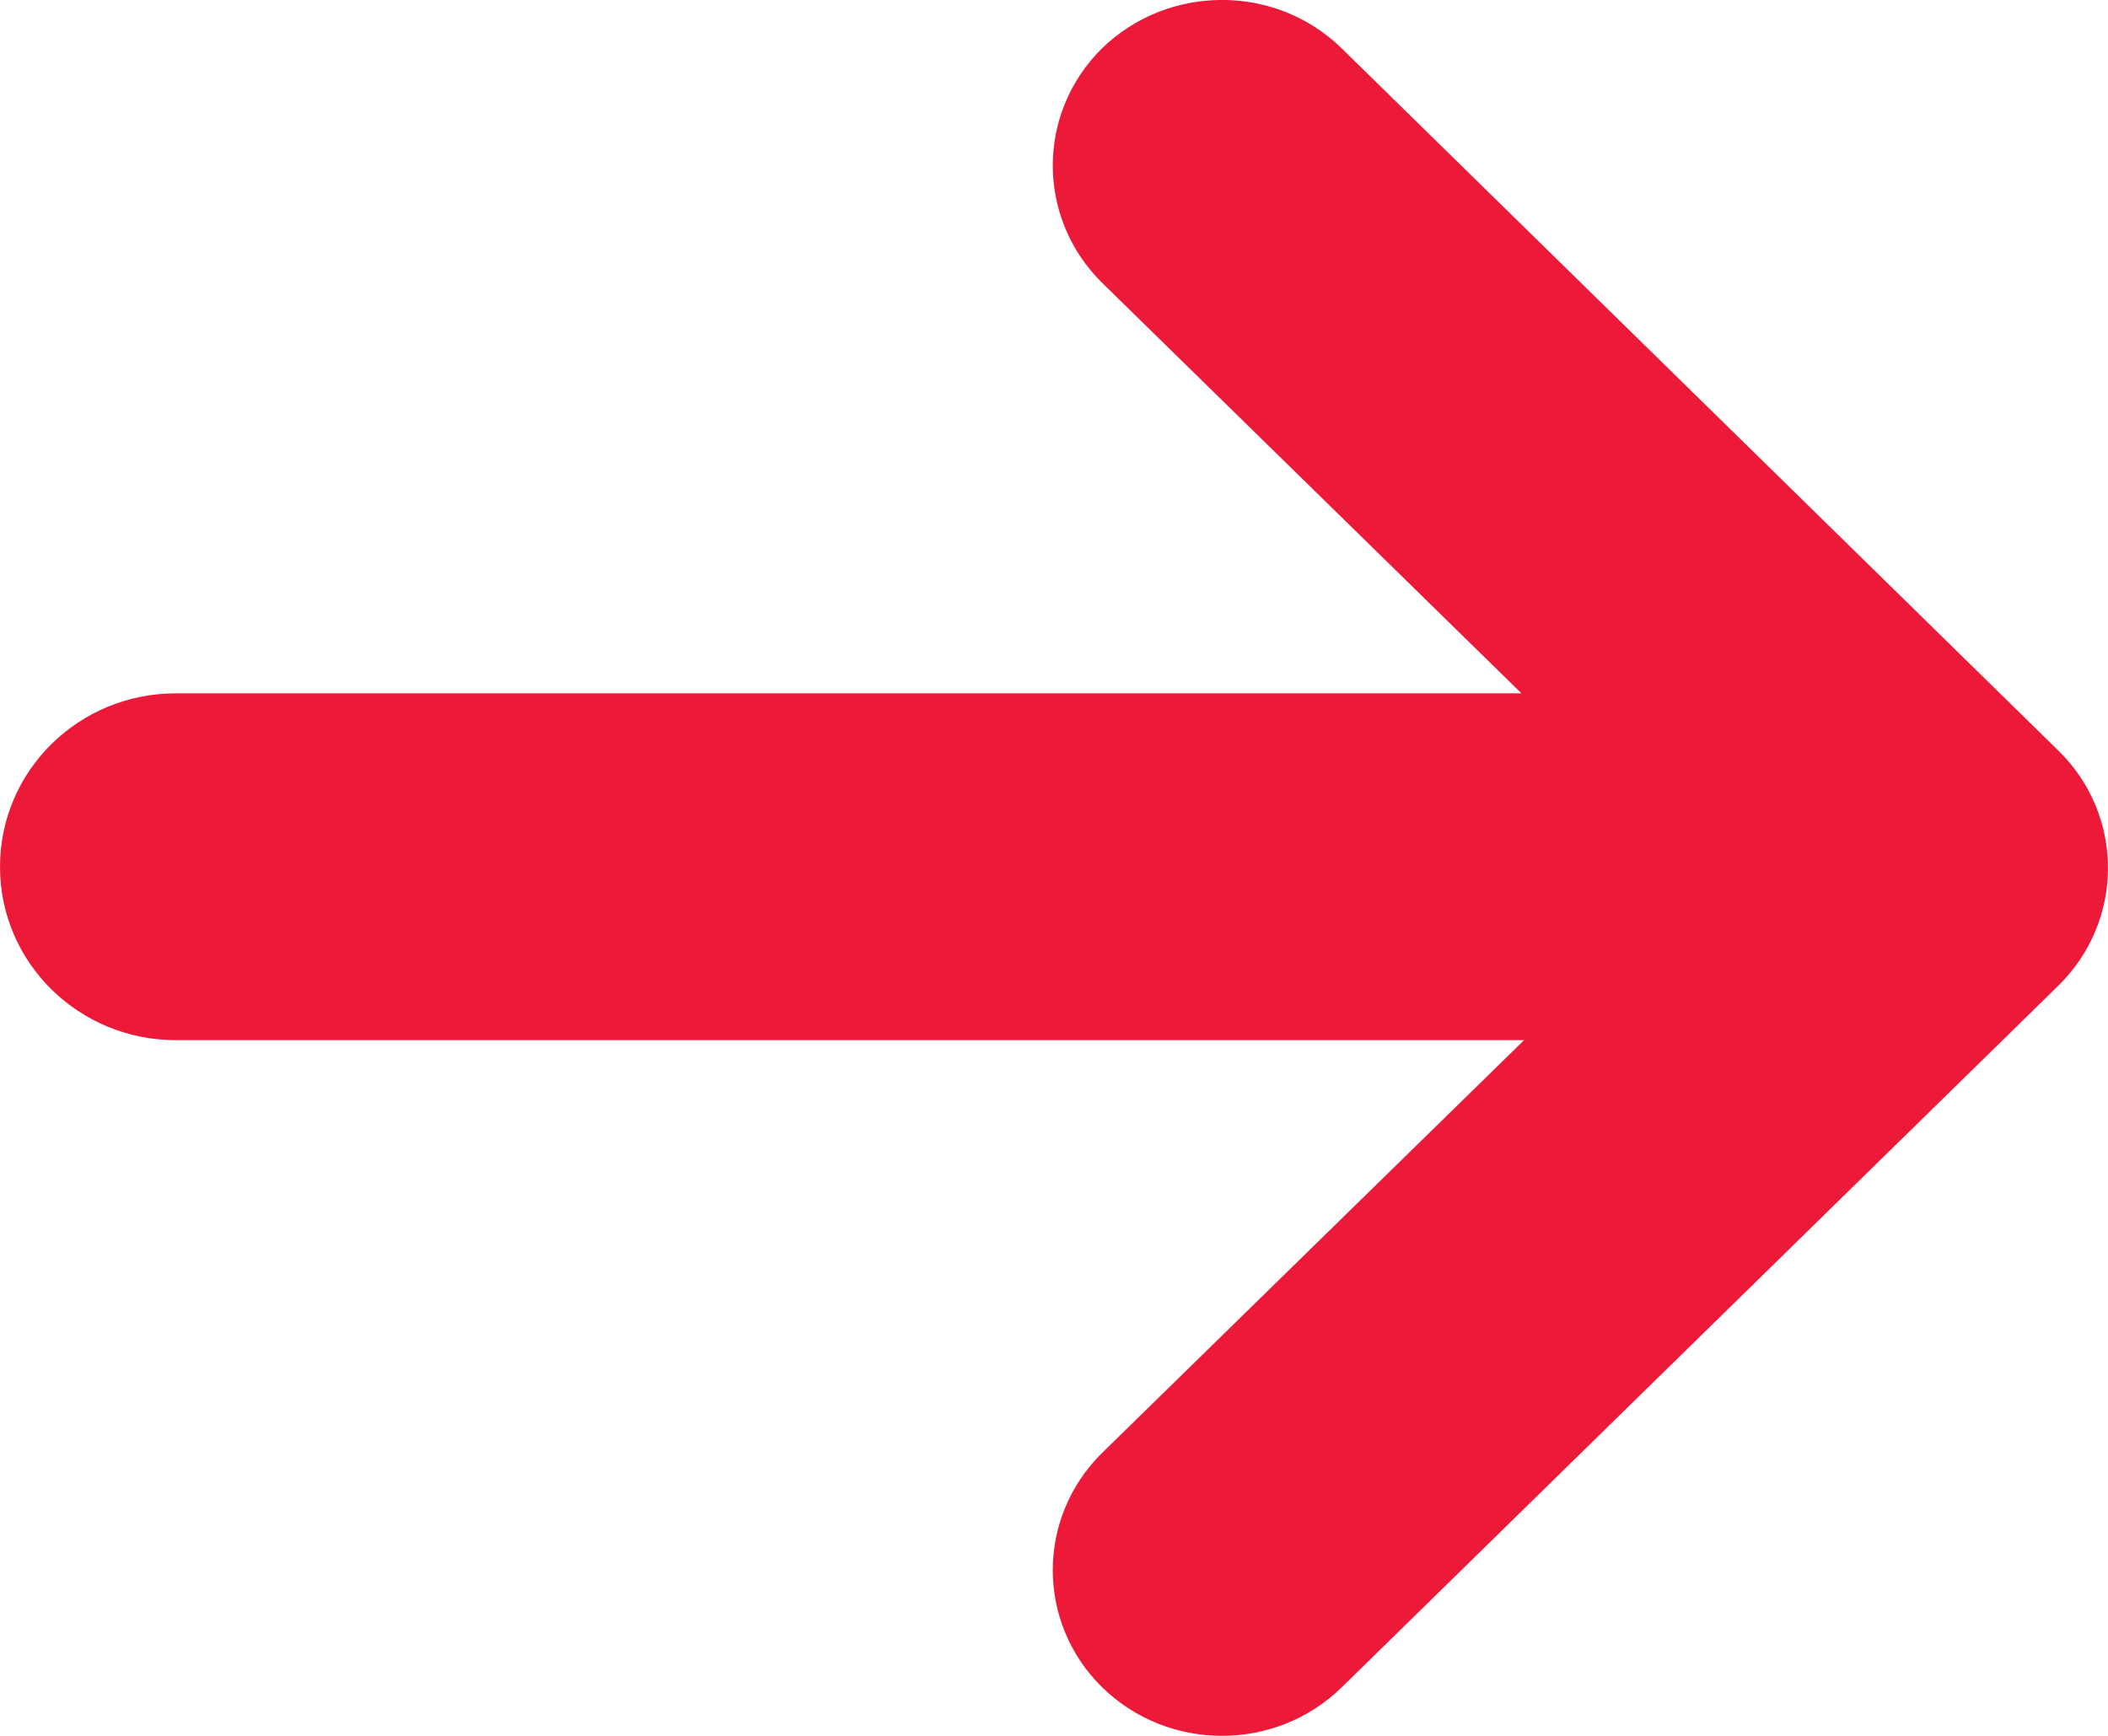 <?xml version="1.0" encoding="utf-8"?>
<svg width="17px" height="14px" viewBox="0 0 17 14" version="1.1" xmlns:xlink="http://www.w3.org/1999/xlink" xmlns="http://www.w3.org/2000/svg">
  <desc>Created with Lunacy</desc>
  <path d="M0.397 6.054C-0.132 6.576 -0.132 7.423 0.397 7.943L6.18 13.61C6.714 14.132 7.579 14.129 8.113 13.61C8.642 13.087 8.642 12.243 8.113 11.72L4.73 8.408L15.582 8.408C16.366 8.408 17 7.783 17 7.009C17 6.237 16.366 5.611 15.582 5.611L4.709 5.611L8.113 2.281C8.642 1.759 8.642 0.914 8.113 0.393C7.579 -0.13 6.715 -0.131 6.18 0.391L0.397 6.054Z" transform="matrix(-1 8.742278E-08 -8.742278E-08 -1 17 14)" id="Shape-Copy" fill="#EC1938" stroke="none" />
</svg>
